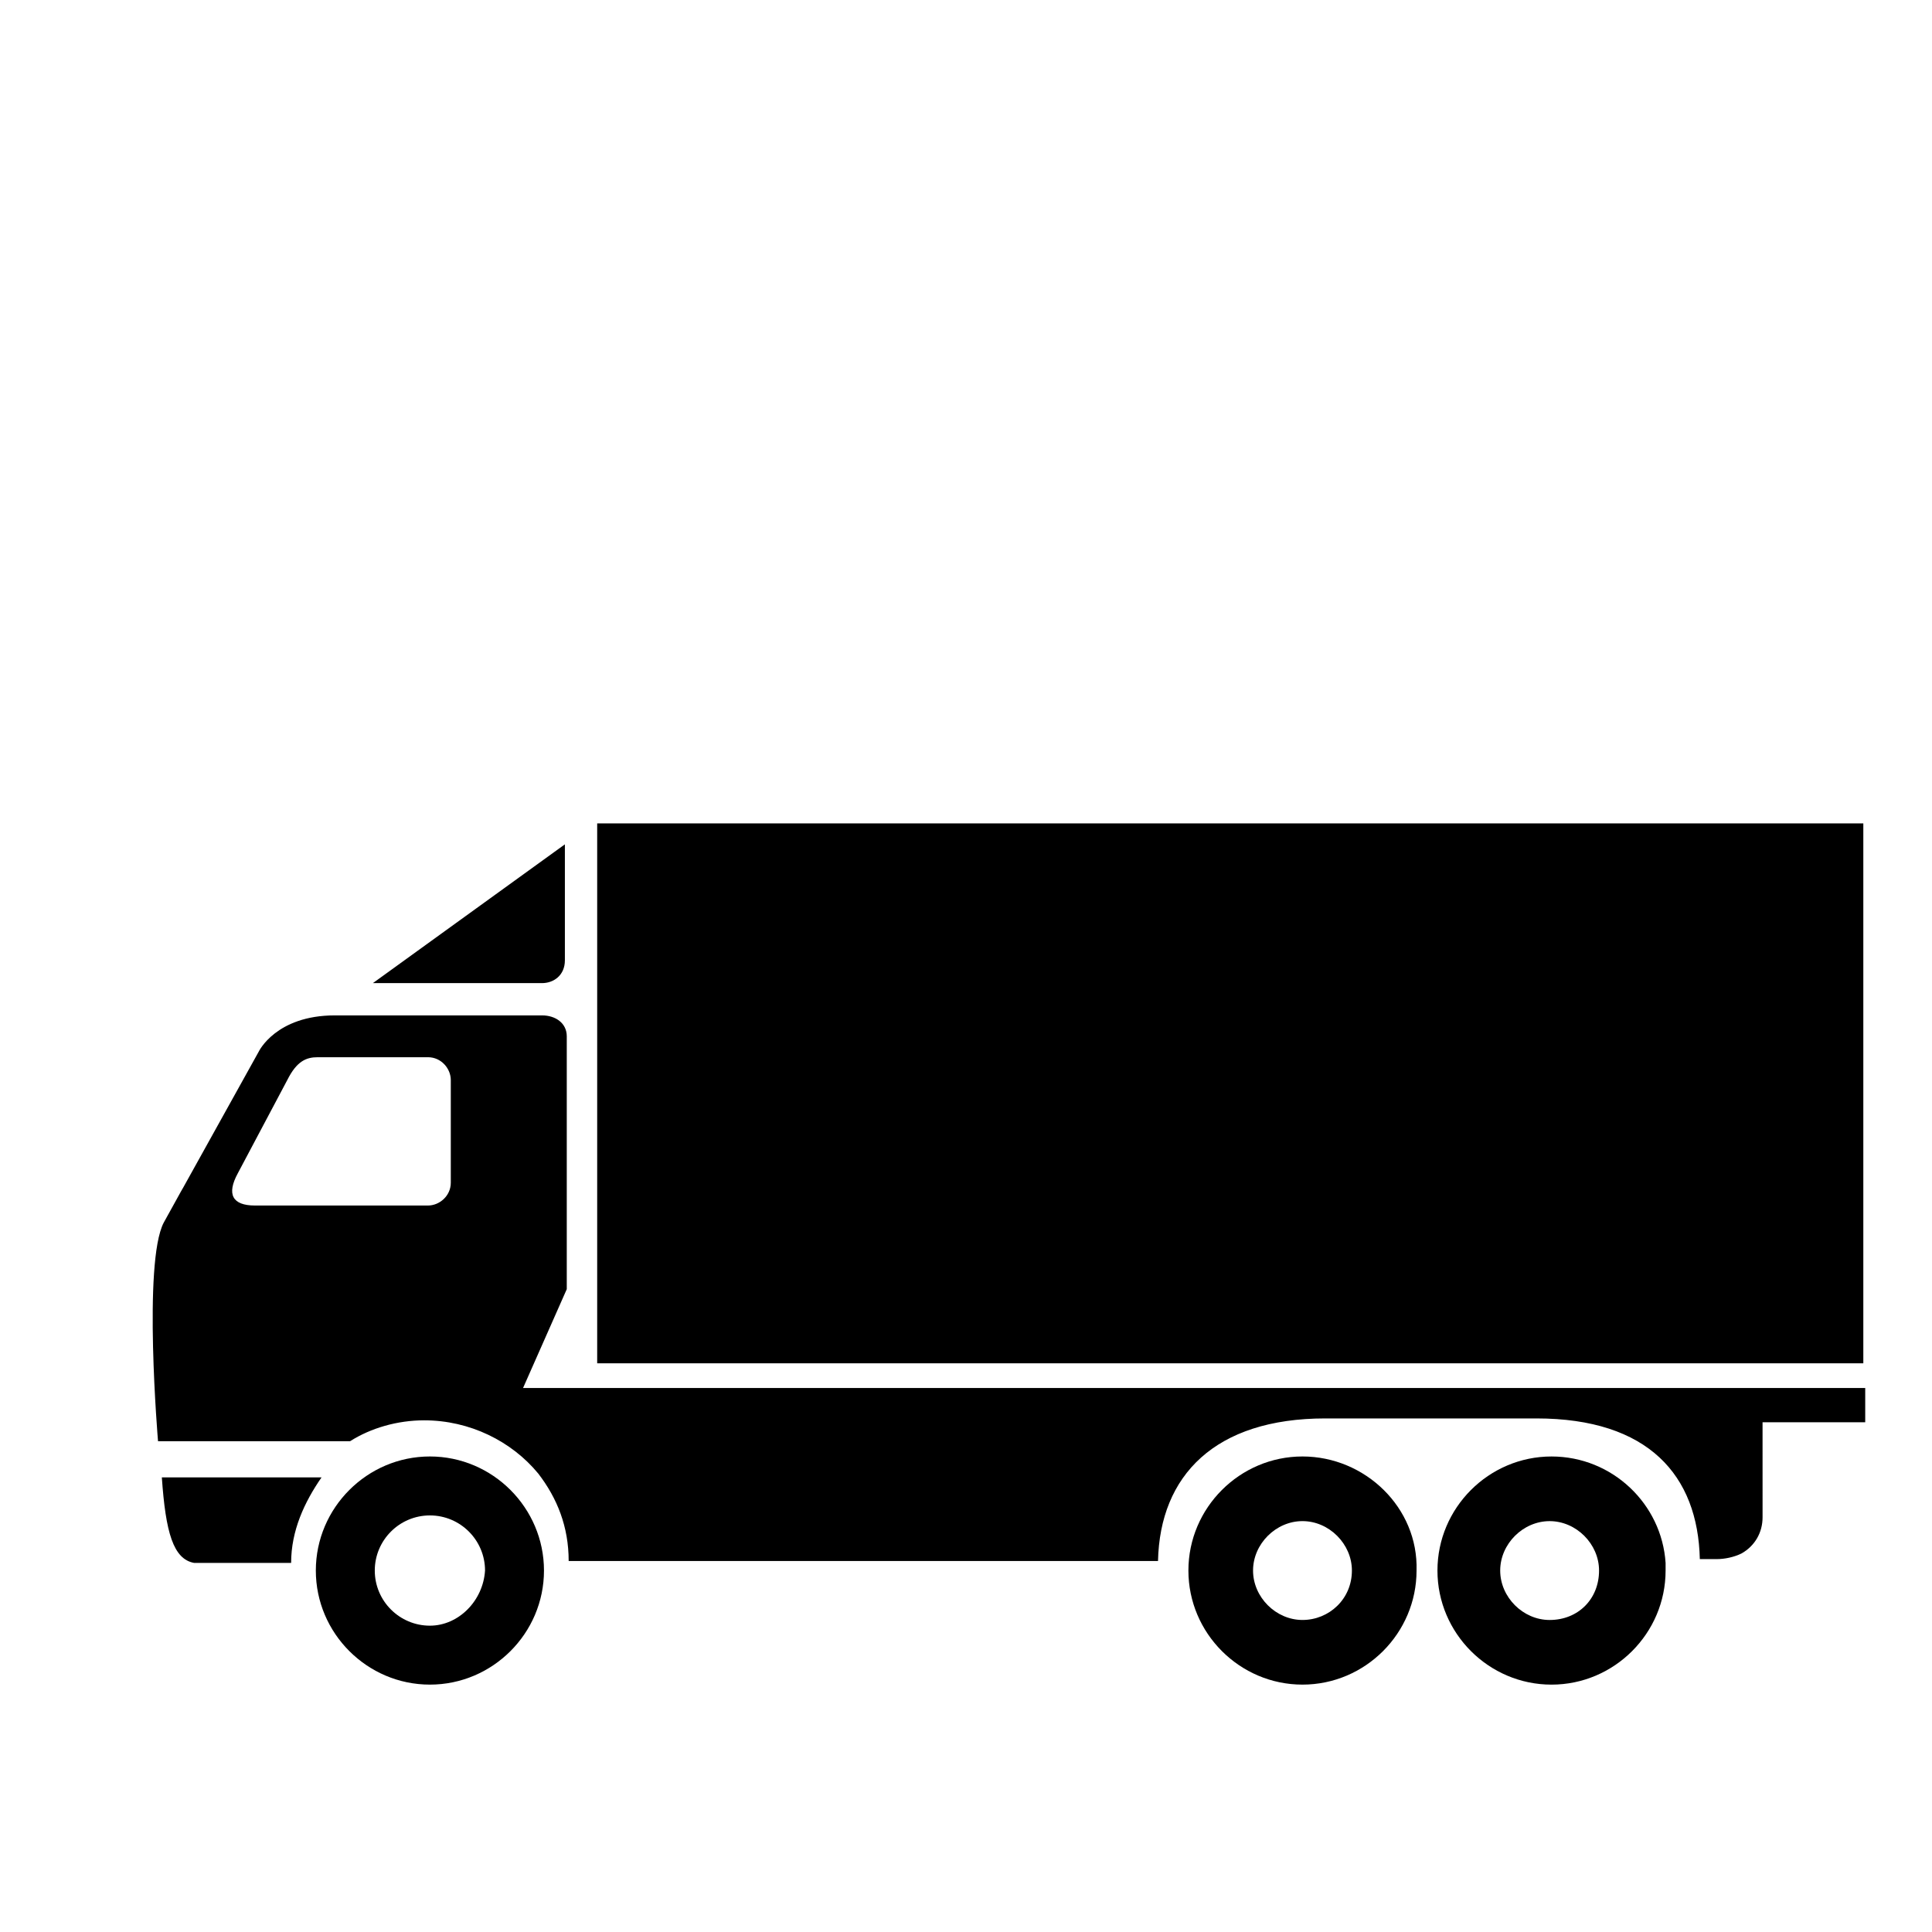 <?xml version="1.0" encoding="UTF-8"?>
<!-- Uploaded to: SVG Repo, www.svgrepo.com, Generator: SVG Repo Mixer Tools -->
<svg fill="#000000" width="800px" height="800px" version="1.1" viewBox="144 144 512 512" xmlns="http://www.w3.org/2000/svg">
 <g>
  <path d="m302.26 362.21h335.54v143.08h-335.54z"/>
  <path d="m293.7 398.49v-30.73l-50.883 36.777h44.84c3.019-0.004 6.043-2.019 6.043-6.047z"/>
  <path d="m489.17 529.98c-16.625 0-30.23 13.602-30.23 30.23 0 16.625 13.602 30.23 30.23 30.23 16.625 0 30.23-13.602 30.23-30.23 0.504-16.625-13.605-30.23-30.23-30.23zm0 43.328c-7.055 0-13.098-6.047-13.098-13.098 0-7.055 6.047-13.098 13.098-13.098 7.055 0 13.098 6.047 13.098 13.098 0.004 7.555-6.043 13.098-13.098 13.098z"/>
  <path d="m585.4 559.71v-1.512c-1.008-15.617-14.105-28.215-30.23-28.215-16.625 0-30.23 13.602-30.23 30.23 0 16.625 13.602 30.23 30.23 30.23 16.625 0 30.23-13.602 30.23-30.23v-0.504zm-30.734 13.602c-7.055 0-13.098-6.047-13.098-13.098 0-7.055 6.047-13.098 13.098-13.098 7.055 0 13.098 6.047 13.098 13.098 0 7.555-5.539 13.098-13.098 13.098z"/>
  <path d="m186.89 535.52c1.008 14.609 3.023 21.664 8.566 22.672h25.695c0-8.566 3.527-16.121 8.062-22.672z"/>
  <path d="m257.93 529.98c-16.625 0-30.23 13.602-30.23 30.23 0 16.625 13.602 30.23 30.23 30.23 16.625 0 30.23-13.602 30.23-30.23-0.004-16.625-13.605-30.23-30.23-30.23zm0 44.84c-8.062 0-14.609-6.551-14.609-14.609 0-8.062 6.551-14.609 14.609-14.609 8.062 0 14.609 6.551 14.609 14.609-0.504 8.059-7.055 14.609-14.609 14.609z"/>
  <path d="m294.2 485.64v-57.938-9.07c0-3.527-3.023-5.543-6.551-5.543h-54.914c-15.617 0-20.152 9.574-20.152 9.574l-20.152 36.273s0.504-1.008-5.039 9.07c-5.543 10.578-1.512 57.938-1.512 57.938h39.801 11.082c5.543-3.527 12.594-5.543 19.648-5.543 12.09 0 23.176 5.543 30.23 14.105 5.039 6.551 8.062 14.105 8.062 23.176h156.18c0.504-22.672 15.113-37.785 44.336-37.785h55.922c29.727 0 42.824 15.113 43.328 37.281h4.535c2.016 0 4.535-0.504 6.551-1.512 3.527-2.016 5.543-5.543 5.543-9.574l-0.004-25.184h27.207v-9.07h-355.69zm-30.734-28.211c0 3.527-3.023 6.047-6.047 6.047h-45.848c-6.047 0-7.559-3.023-4.535-8.566l13.098-24.688c2.519-5.039 5.039-6.047 8.062-6.047h29.223c3.527 0 6.047 3.023 6.047 6.047z"/>
 </g>
</svg>